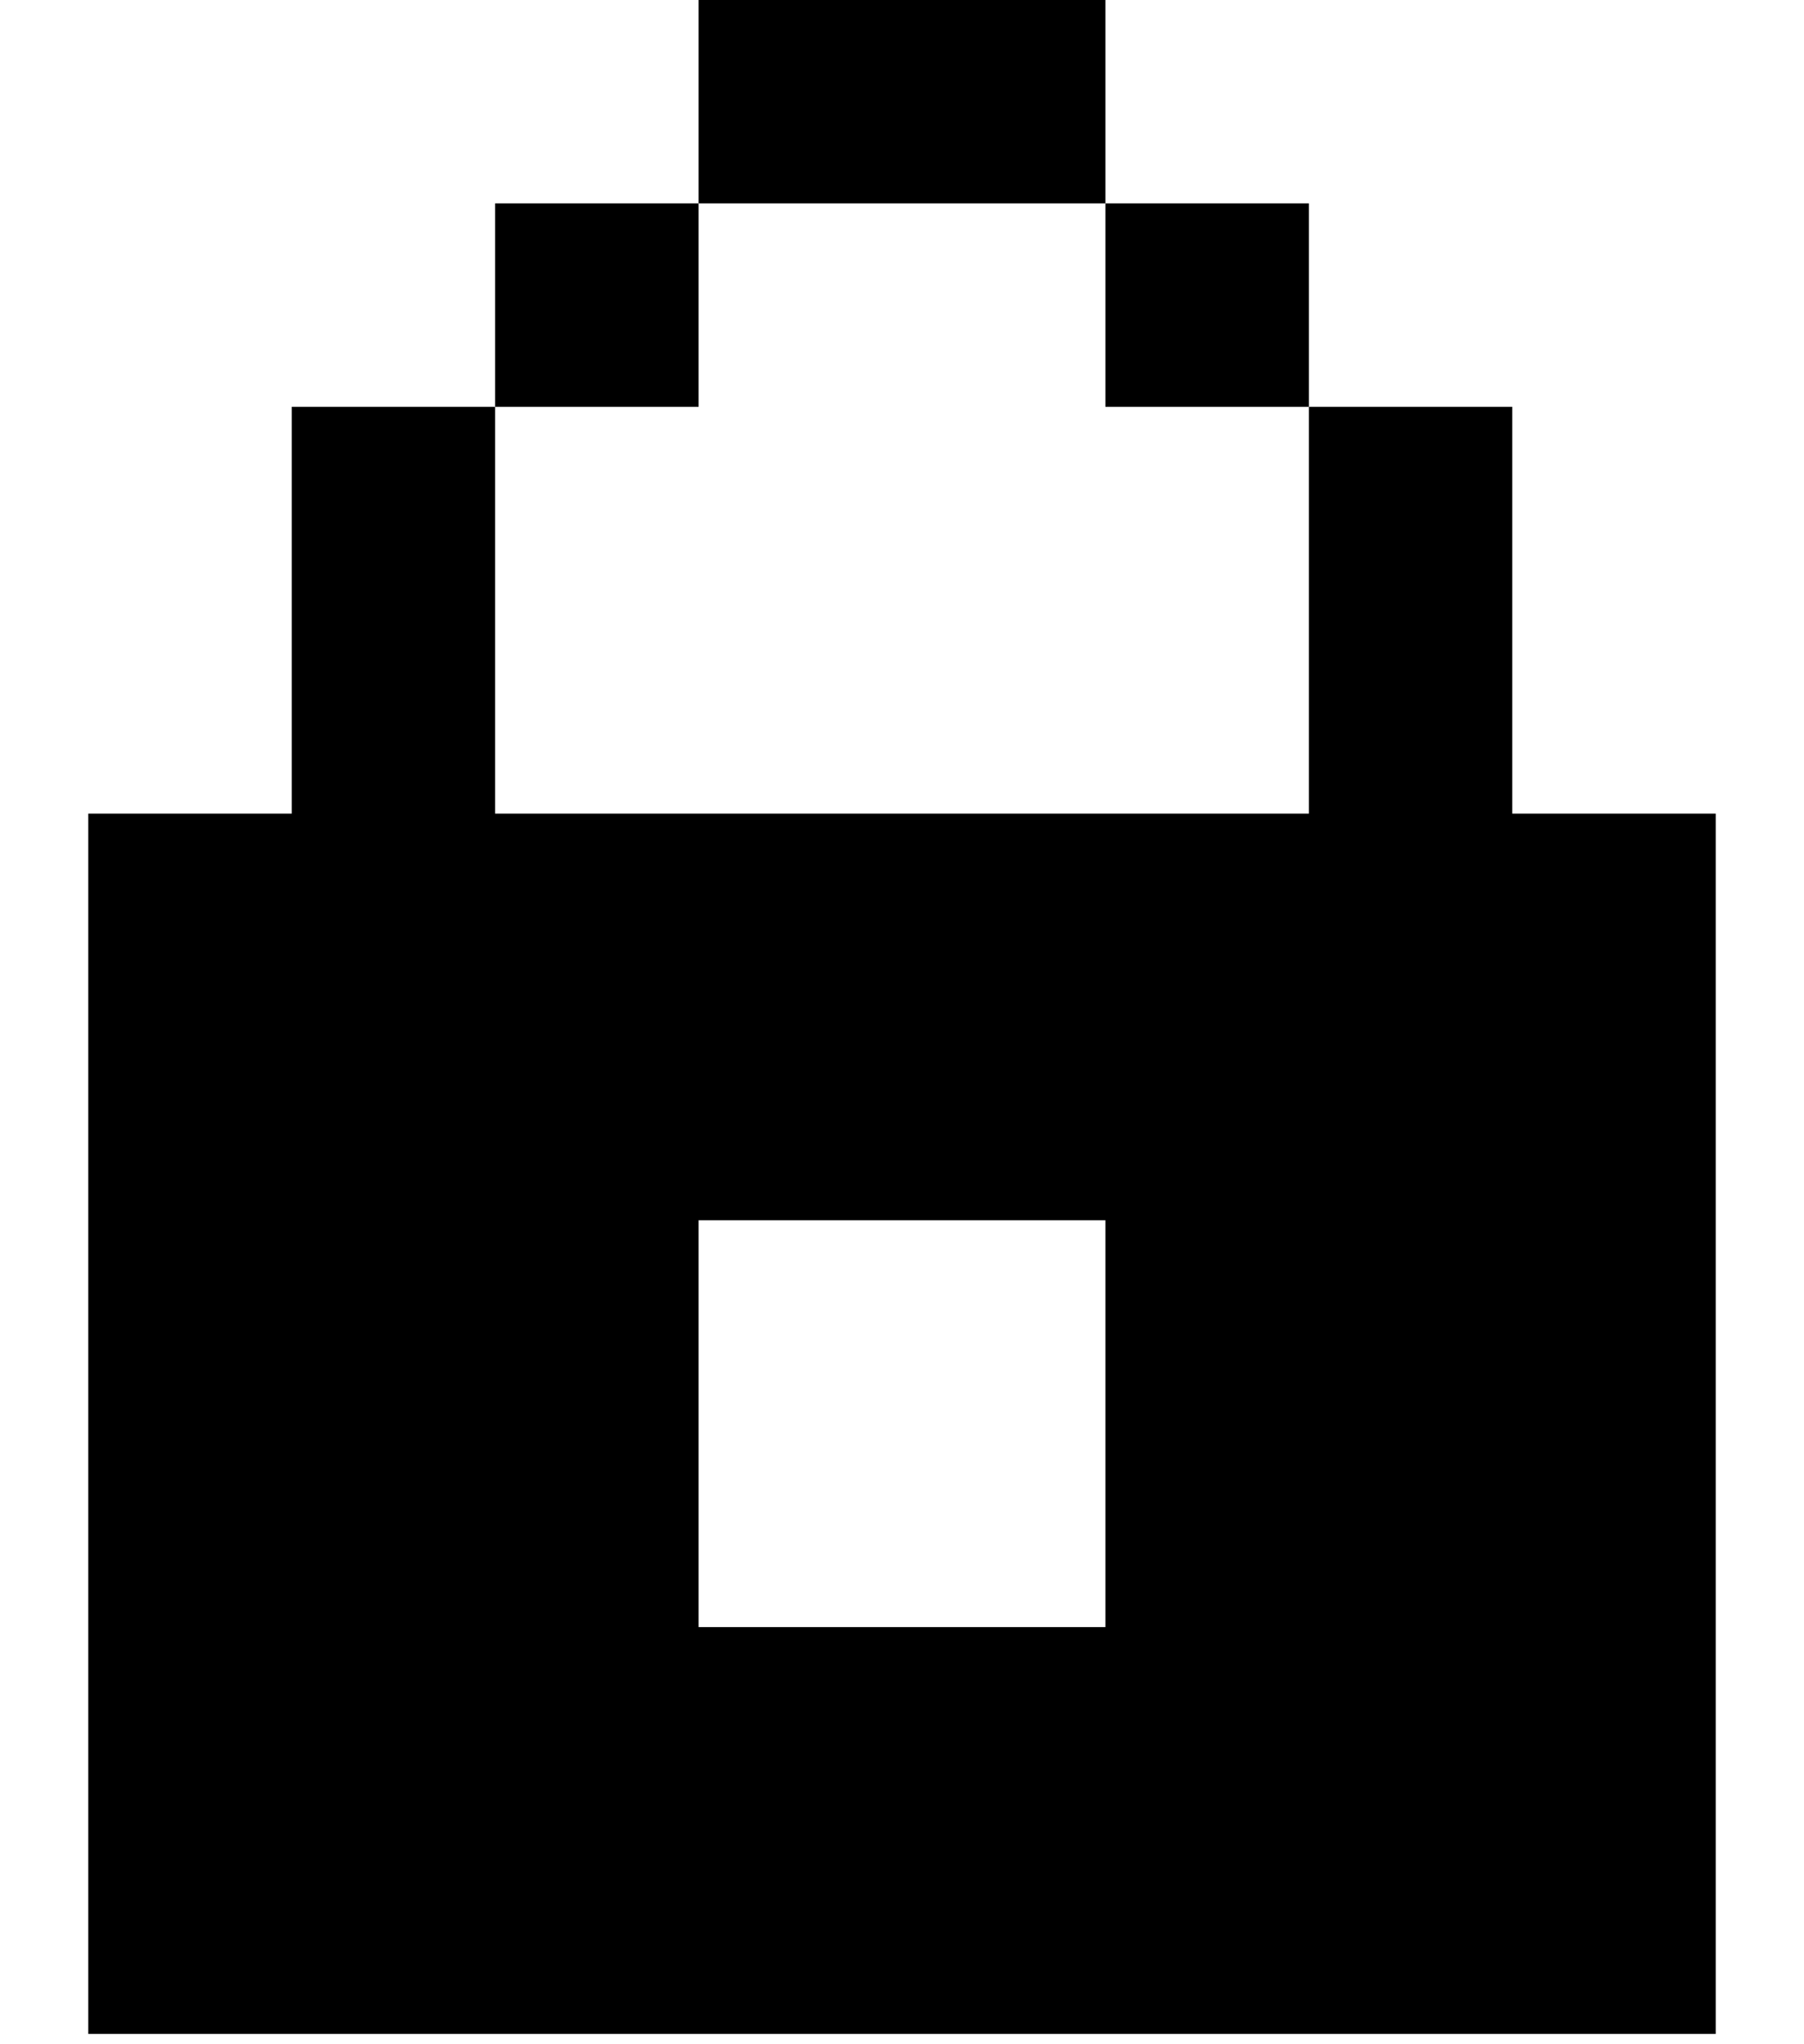 <svg width="15" height="17" viewBox="0 0 15 17" fill="none" xmlns="http://www.w3.org/2000/svg">
<path fill-rule="evenodd" clip-rule="evenodd" d="M7.5 0H5.809V1.691H4.117V3.383H2.426V5.074V6.766H0.734V8.457V10.148V11.84V13.531V15.223V16.914H2.426H4.117H5.809H7.5H9.191H10.883H12.574H14.266V15.223V13.531V11.84V10.148V8.457V6.766H12.574V5.074V3.383H10.883V1.691H9.191V0H7.5ZM9.191 1.691V3.383H10.883V5.074V6.766H9.191H7.5H5.809H4.117V5.074V3.383H5.809V1.691H7.5H9.191ZM7.5 10.148H9.191V11.84V13.531H7.5H5.809V11.84V10.148H7.5Z" fill="black"/>
</svg>
